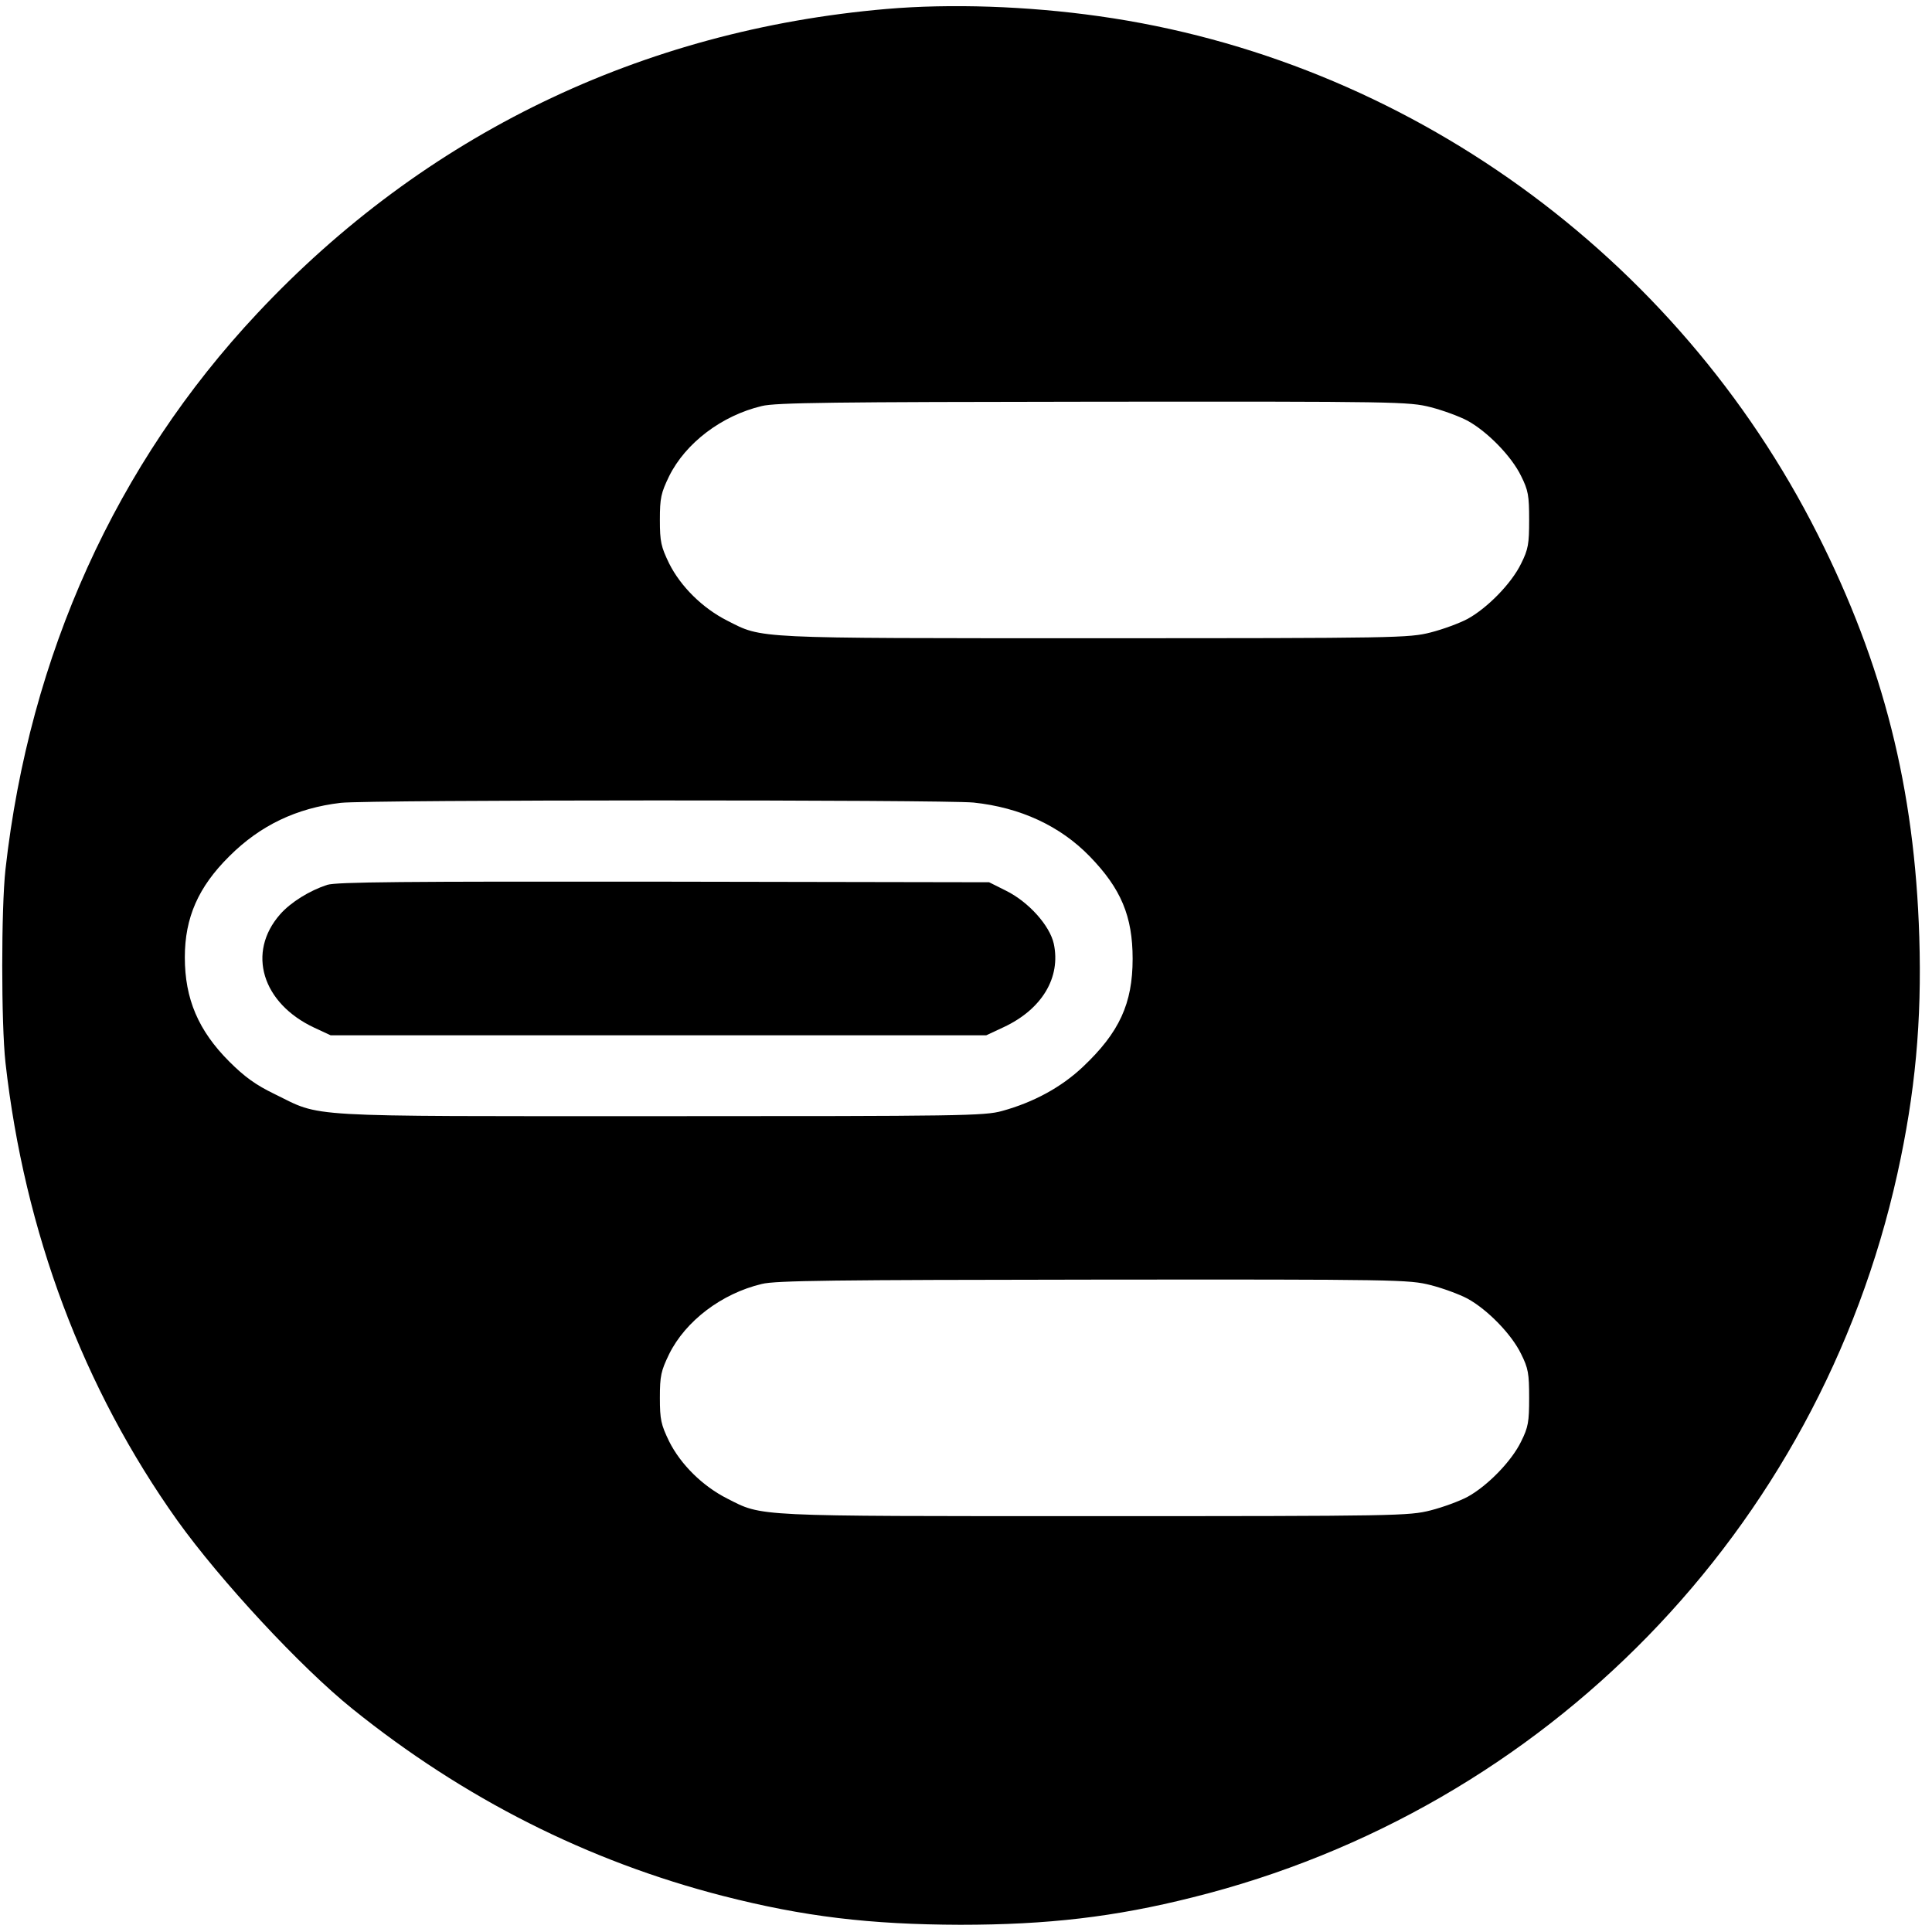 <?xml version="1.0" standalone="no"?>
<!DOCTYPE svg PUBLIC "-//W3C//DTD SVG 20010904//EN"
 "http://www.w3.org/TR/2001/REC-SVG-20010904/DTD/svg10.dtd">
<svg version="1.0" xmlns="http://www.w3.org/2000/svg"
 width="669pt" height="669pt" viewBox="0 0 669 669"
 preserveAspectRatio="xMidYMid meet">
<g transform="translate(0,669) scale(0.1,-0.1)"
fill="#000000" stroke="none">
<path d="M3070 6659 c-849 -73 -1600 -436 -2179 -1054 -489 -521 -789 -1184
-872 -1925 -15 -135 -15 -535 0 -670 66 -587 269 -1127 595 -1585 149 -208
426 -507 606 -652 386 -311 816 -528 1283 -648 281 -72 509 -99 822 -100 303
0 535 27 805 95 1224 305 2167 1273 2440 2505 62 280 85 529 76 820 -16 515
-124 943 -352 1395 -488 968 -1428 1645 -2489 1794 -247 35 -514 44 -735 25z
m1884 -1379 c43 -11 100 -32 128 -47 69 -38 152 -123 185 -191 25 -50 28 -68
28 -152 0 -84 -3 -102 -28 -152 -33 -68 -116 -153 -185 -191 -28 -15 -85 -36
-128 -47 -75 -19 -114 -20 -1163 -20 -1192 0 -1149 -2 -1273 61 -85 43 -161
118 -201 198 -28 58 -32 75 -32 151 0 76 4 93 32 151 57 115 182 210 321 243
47 12 254 14 1148 15 1056 1 1093 0 1168 -19z m-1583 -1369 c162 -17 300 -81
402 -186 109 -112 149 -208 149 -355 0 -155 -46 -255 -172 -374 -75 -71 -171
-123 -280 -153 -61 -17 -141 -18 -1185 -18 -1259 0 -1167 -5 -1335 77 -64 31
-103 59 -156 112 -107 107 -154 217 -154 361 0 138 47 244 154 350 107 107
233 167 386 185 93 11 2088 11 2191 1z m1583 -1671 c43 -11 100 -32 128 -47
69 -38 152 -123 185 -191 25 -50 28 -68 28 -152 0 -84 -3 -102 -28 -152 -33
-68 -116 -153 -185 -191 -28 -15 -85 -36 -128 -47 -75 -19 -114 -20 -1163 -20
-1192 0 -1149 -2 -1273 61 -85 43 -161 118 -201 198 -28 58 -32 75 -32 151 0
76 4 93 32 151 57 115 182 210 321 243 47 12 254 14 1148 15 1056 1 1093 0
1168 -19z"/>
<path d="M1133 3626 c-61 -20 -126 -60 -163 -102 -116 -132 -63 -308 119 -393
l56 -26 1135 0 1135 0 60 28 c133 62 199 172 174 289 -14 63 -87 145 -166 184
l-58 29 -1125 2 c-911 1 -1133 -1 -1167 -11z"/>
</g>
</svg>
